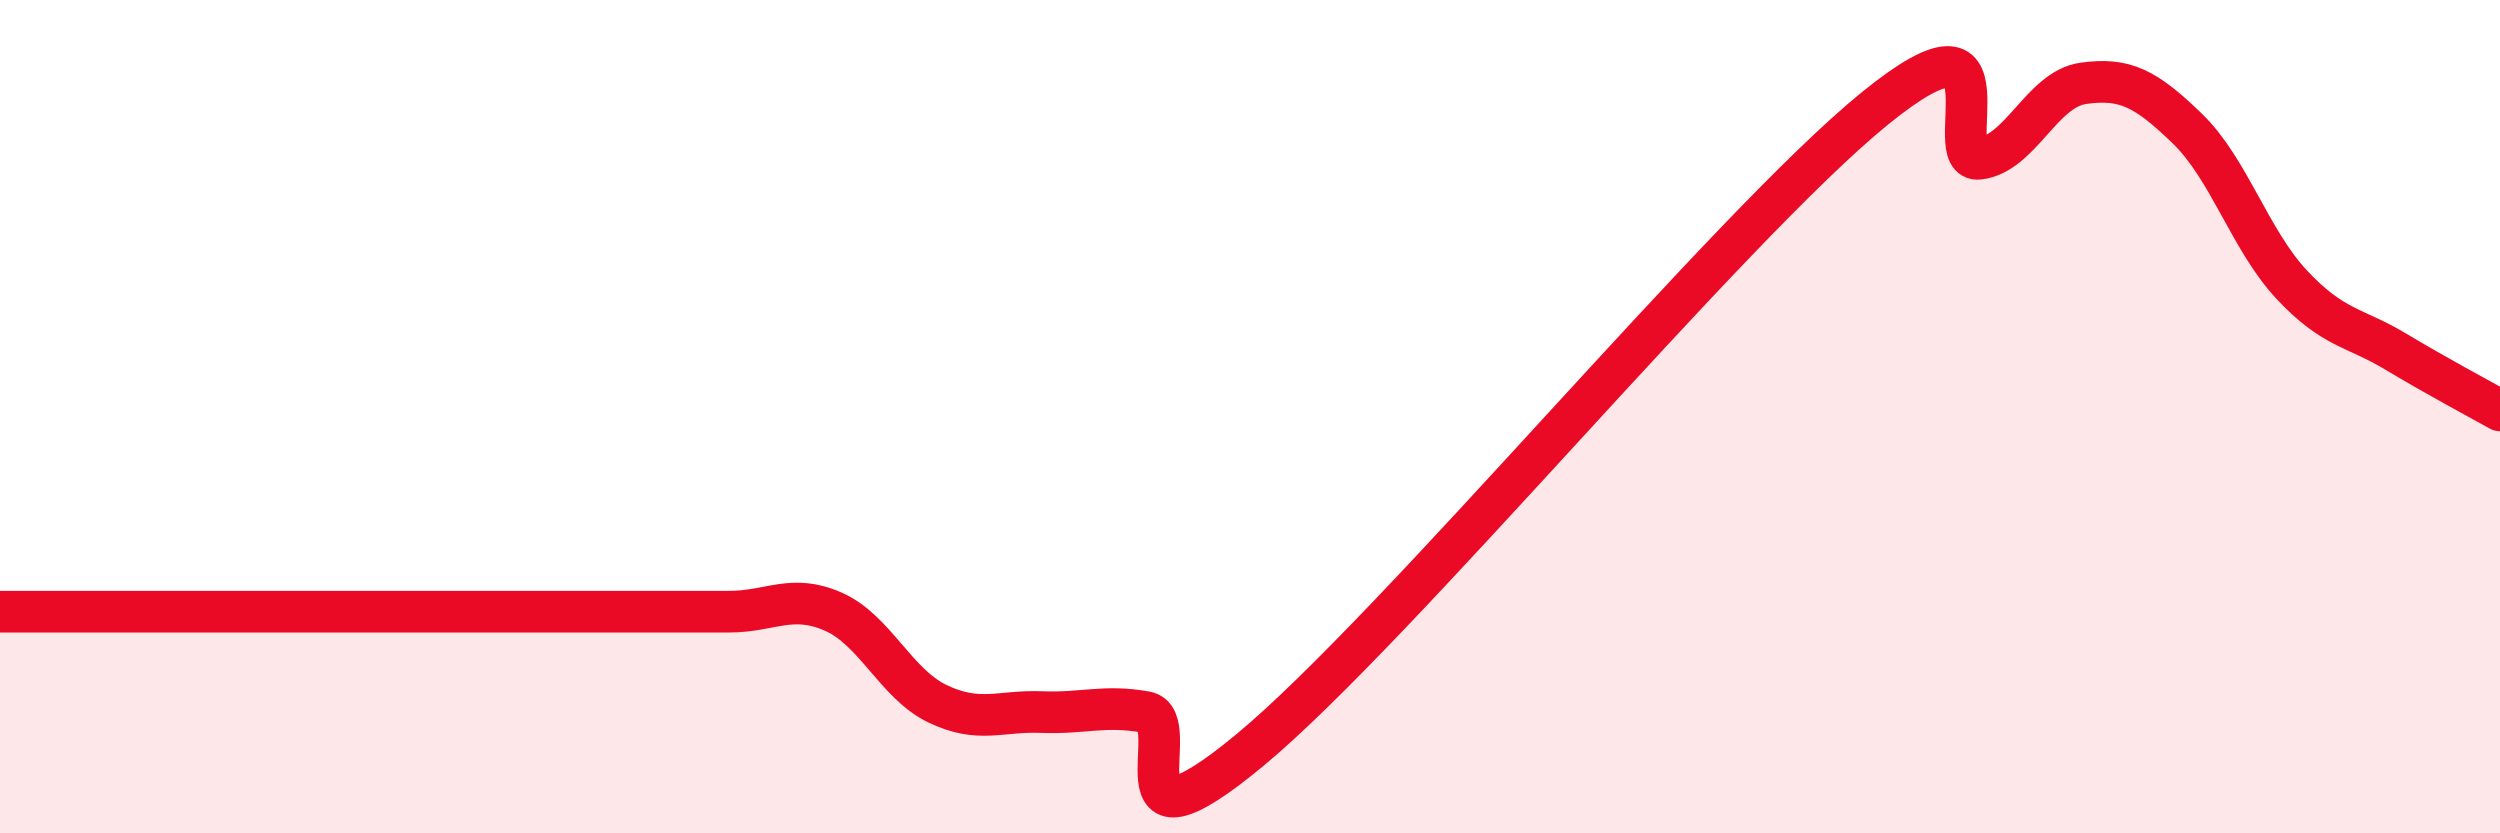 
    <svg width="60" height="20" viewBox="0 0 60 20" xmlns="http://www.w3.org/2000/svg">
      <path
        d="M 0,14.68 C 0.5,14.68 1.5,14.68 2.5,14.68 C 3.5,14.68 4,14.68 5,14.68 C 6,14.68 6.5,14.68 7.5,14.68 C 8.5,14.68 9,14.68 10,14.68 C 11,14.68 11.5,14.68 12.5,14.68 C 13.5,14.68 14,14.68 15,14.68 C 16,14.68 16.5,14.68 17.5,14.68 C 18.5,14.68 19,14.24 20,14.68 C 21,15.12 21.5,16.41 22.5,16.89 C 23.5,17.37 24,17.05 25,17.09 C 26,17.13 26.5,16.91 27.5,17.09 C 28.5,17.27 26.5,20.9 30,18 C 33.5,15.1 41.5,5.44 45,2.6 C 48.5,-0.24 46.5,3.93 47.5,3.81 C 48.5,3.69 49,2.14 50,2 C 51,1.86 51.5,2.12 52.5,3.09 C 53.5,4.06 54,5.76 55,6.83 C 56,7.9 56.5,7.84 57.5,8.44 C 58.5,9.04 59.5,9.57 60,9.85L60 20L0 20Z"
        fill="#EB0A25"
        opacity="0.1"
        stroke-linecap="round"
        stroke-linejoin="round"
      />
      <path
        d="M 0,14.68 C 0.5,14.68 1.5,14.68 2.5,14.68 C 3.5,14.68 4,14.68 5,14.68 C 6,14.68 6.5,14.68 7.5,14.68 C 8.5,14.68 9,14.68 10,14.68 C 11,14.68 11.5,14.68 12.5,14.68 C 13.5,14.68 14,14.68 15,14.68 C 16,14.68 16.5,14.68 17.5,14.68 C 18.5,14.68 19,14.24 20,14.68 C 21,15.12 21.5,16.41 22.5,16.89 C 23.5,17.37 24,17.05 25,17.09 C 26,17.13 26.5,16.91 27.5,17.09 C 28.5,17.27 26.5,20.9 30,18 C 33.5,15.1 41.5,5.44 45,2.6 C 48.5,-0.24 46.5,3.93 47.5,3.81 C 48.5,3.69 49,2.14 50,2 C 51,1.86 51.5,2.12 52.5,3.09 C 53.5,4.06 54,5.76 55,6.83 C 56,7.9 56.5,7.84 57.5,8.44 C 58.5,9.04 59.5,9.57 60,9.85"
        stroke="#EB0A25"
        stroke-width="1"
        fill="none"
        stroke-linecap="round"
        stroke-linejoin="round"
      />
    </svg>
  